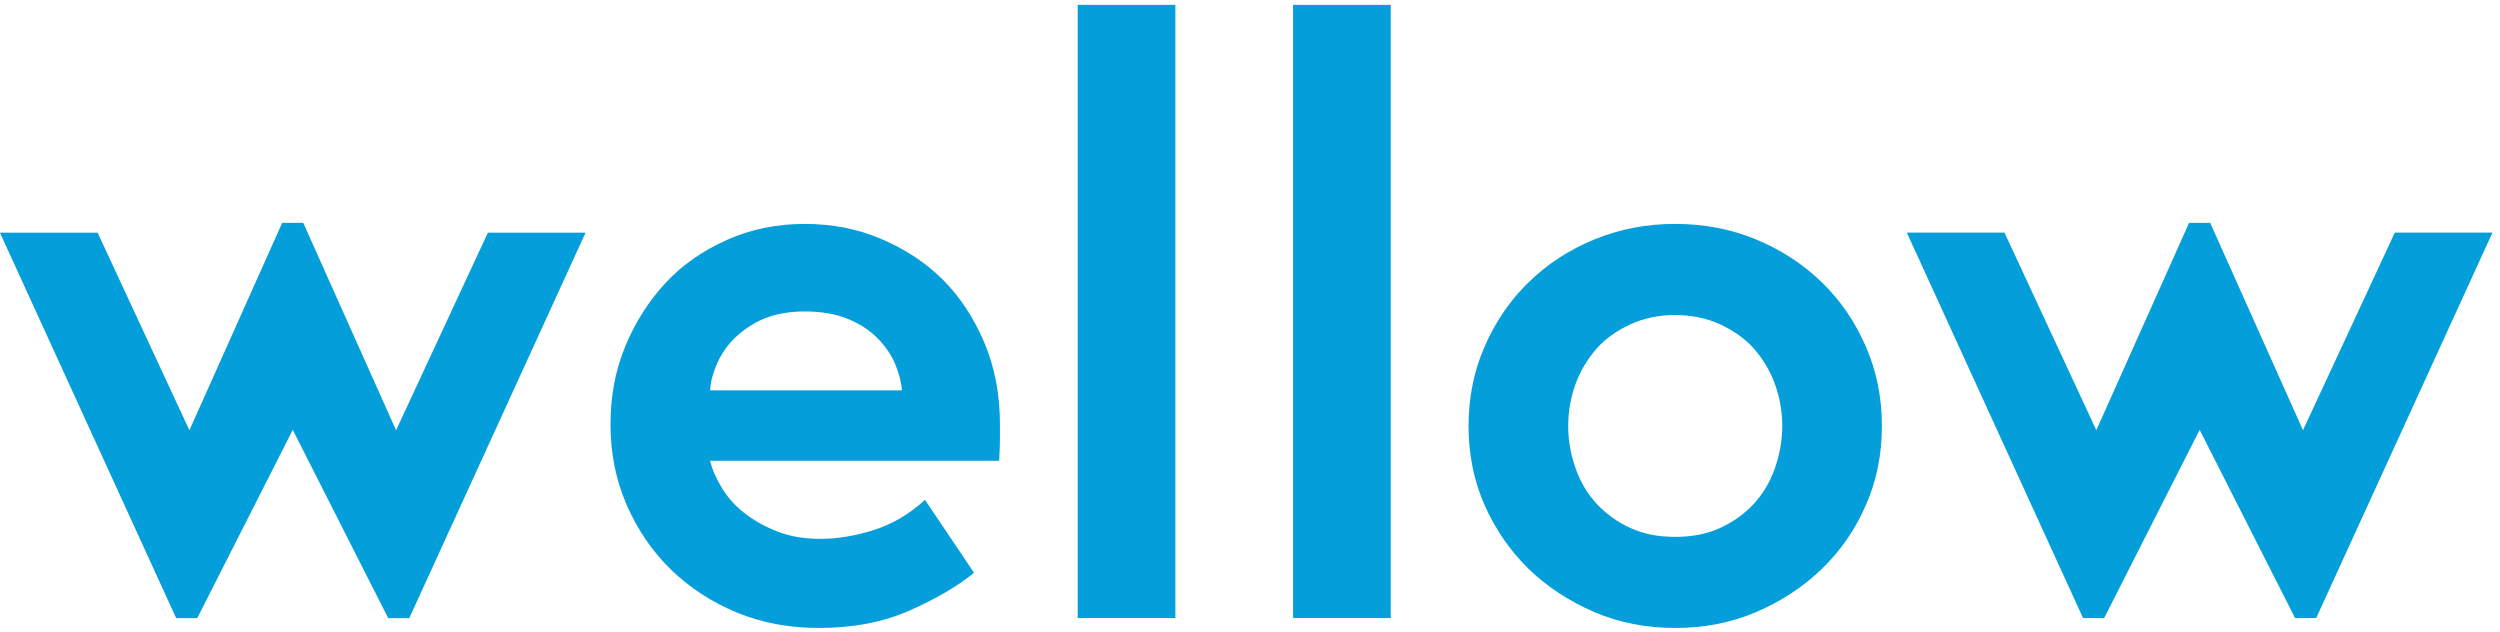 <svg width="174" height="44" viewBox="0 0 174 44" fill="none" xmlns="http://www.w3.org/2000/svg">
<g clip-path="url(#clip0_107_299)">
<path d="M75.008 43.018V0.337H81.806V43.018H75.008Z" fill="#049FDA"/>
<path d="M90 43.018V0.337H96.797V43.018H90Z" fill="#049FDA"/>
<path d="M109.147 29.66C109.147 30.651 109.322 31.641 109.674 32.632C110.007 33.568 110.497 34.385 111.144 35.082C111.791 35.779 112.578 36.339 113.503 36.761C114.391 37.164 115.417 37.366 116.582 37.366C117.766 37.366 118.801 37.164 119.689 36.761C120.614 36.339 121.4 35.779 122.048 35.082C122.695 34.385 123.185 33.568 123.518 32.632C123.869 31.641 124.046 30.651 124.046 29.66C124.046 28.632 123.869 27.641 123.518 26.687C123.185 25.788 122.695 24.972 122.048 24.238C121.437 23.559 120.651 23 119.689 22.559C118.746 22.137 117.71 21.927 116.582 21.927C115.473 21.927 114.446 22.137 113.503 22.559C112.541 23 111.755 23.559 111.144 24.238C110.497 24.972 110.007 25.788 109.674 26.687C109.322 27.641 109.147 28.632 109.147 29.66ZM102.211 29.66C102.211 27.673 102.581 25.832 103.321 24.14C104.079 22.392 105.105 20.892 106.4 19.641C107.695 18.372 109.22 17.379 110.978 16.661C112.735 15.943 114.603 15.584 116.582 15.584C118.598 15.584 120.476 15.943 122.214 16.661C123.953 17.379 125.478 18.372 126.792 19.641C128.086 20.892 129.113 22.392 129.871 24.14C130.611 25.832 130.981 27.673 130.981 29.66C130.981 31.625 130.611 33.451 129.871 35.142C129.132 36.849 128.105 38.337 126.792 39.603C125.497 40.852 123.971 41.853 122.214 42.606C120.494 43.34 118.617 43.707 116.582 43.707C114.566 43.707 112.698 43.34 110.978 42.606C109.22 41.853 107.695 40.852 106.4 39.603C105.105 38.337 104.079 36.849 103.321 35.142C102.581 33.451 102.211 31.625 102.211 29.66Z" fill="#049FDA"/>
<path d="M166.679 16.191L160.297 29.922L160.276 29.915L153.829 15.511H152.359L145.916 29.915L145.894 29.922L139.512 16.191H132.715L144.981 43.018H145.78H146.449L153.096 29.917L159.738 43.018H160.412H161.207L173.476 16.191H166.679Z" fill="#049FDA"/>
<path d="M33.958 16.192L27.577 29.924L27.555 29.918L21.108 15.513H19.639L13.195 29.918L13.172 29.924L6.792 16.192H-0.006L12.26 43.02H13.059H13.729L20.375 29.919L27.018 43.02H27.691H28.487L40.756 16.192H33.958Z" fill="#049FDA"/>
<path d="M49.427 27.165H62.771C62.734 26.608 62.577 25.996 62.3 25.327C62.022 24.677 61.606 24.074 61.051 23.516C60.496 22.959 59.803 22.514 58.97 22.18C58.138 21.845 57.157 21.678 56.03 21.678C54.938 21.678 53.985 21.845 53.172 22.18C52.432 22.495 51.766 22.933 51.174 23.489C50.638 24.009 50.222 24.603 49.926 25.272C49.611 25.977 49.445 26.608 49.427 27.165ZM42.491 29.536C42.491 27.57 42.832 25.759 43.517 24.105C44.22 22.413 45.163 20.934 46.347 19.665C47.494 18.434 48.918 17.442 50.619 16.687C52.265 15.952 54.069 15.585 56.03 15.585C57.916 15.585 59.663 15.925 61.273 16.605C62.974 17.322 64.417 18.269 65.601 19.445C66.803 20.64 67.774 22.111 68.514 23.856C69.235 25.566 69.596 27.459 69.596 29.536V30.583C69.596 30.878 69.578 31.374 69.541 32.073H49.427C49.556 32.645 49.833 33.282 50.259 33.985C50.684 34.668 51.211 35.251 51.84 35.731C52.543 36.267 53.311 36.691 54.143 37.005C54.993 37.338 55.983 37.504 57.112 37.504C58.277 37.504 59.506 37.302 60.801 36.895C62.096 36.488 63.289 35.786 64.38 34.789L67.793 39.866C66.645 40.798 65.166 41.668 63.354 42.472C61.504 43.296 59.386 43.707 57.001 43.707C54.929 43.707 53.024 43.349 51.285 42.633C49.547 41.916 48.011 40.914 46.68 39.627C45.385 38.359 44.358 36.852 43.601 35.105C42.861 33.396 42.491 31.54 42.491 29.536Z" fill="#049FDA"/>
</g>
<defs>
<clipPath id="clip0_107_299">
<rect width="173.482" height="43.37" fill="white" transform="translate(-0.005 0.335)"/>
</clipPath>
</defs>
</svg>
